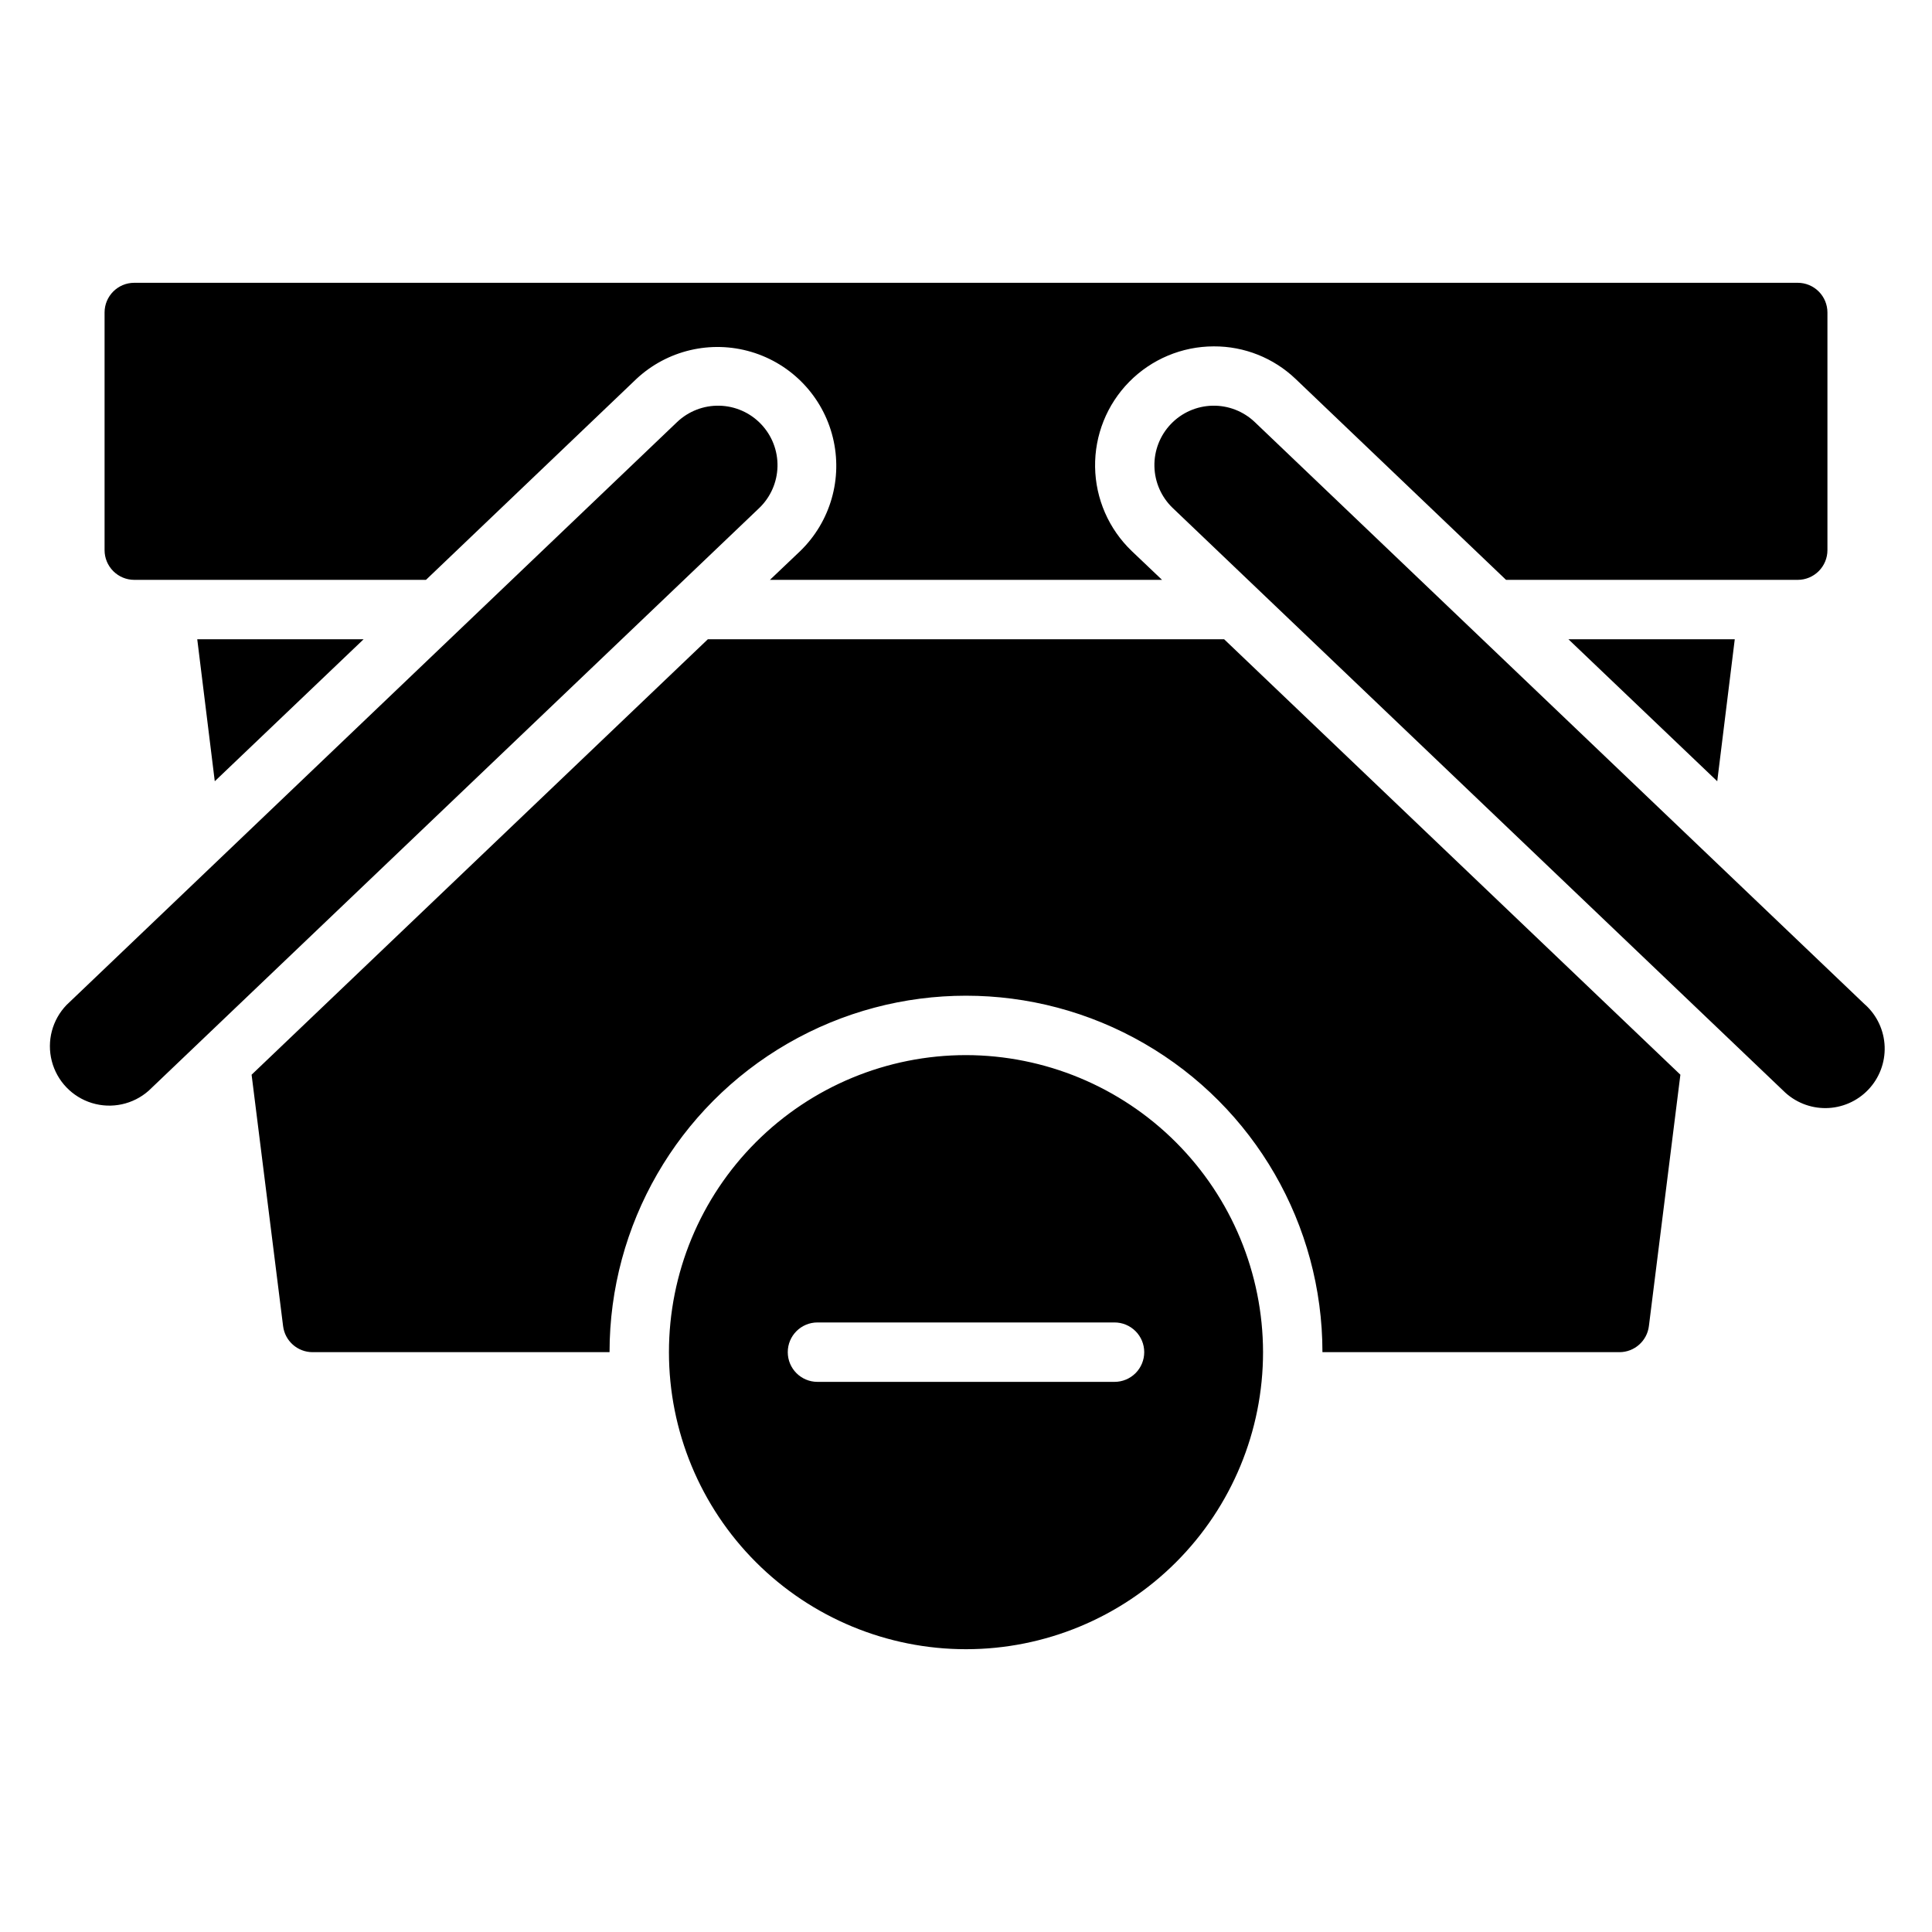 <?xml version="1.0" encoding="UTF-8"?>
<!-- Uploaded to: ICON Repo, www.svgrepo.com, Generator: ICON Repo Mixer Tools -->
<svg fill="#000000" width="800px" height="800px" version="1.1" viewBox="144 144 512 512" xmlns="http://www.w3.org/2000/svg">
 <path d="m468.41 313.41 120.91 115.4-8.344 66.598c-0.477 3.945-3.82 6.918-7.793 6.93h-78.723c0-33.75-18.004-64.934-47.23-81.809-29.227-16.875-65.238-16.875-94.465 0s-47.23 48.059-47.23 81.809h-78.723c-3.973-0.012-7.316-2.984-7.793-6.93l-8.344-66.598 120.91-115.4zm135.32 0h-44.082l39.438 37.629zm-363.37 0h-44.086l4.644 37.629zm397.98 96.906-161.81-154.46c-3.023-2.879-7.062-4.441-11.234-4.34-4.172 0.098-8.133 1.848-11.012 4.867-2.883 3.019-4.449 7.059-4.352 11.23 0.094 4.176 1.844 8.137 4.863 11.023l161.81 154.43c3 2.988 7.078 4.641 11.309 4.59 4.234-0.055 8.27-1.812 11.191-4.875 2.926-3.062 4.492-7.176 4.348-11.406-0.145-4.231-1.988-8.227-5.113-11.082zm-292.66-153.93c-2.879-3.023-6.844-4.773-11.016-4.871-4.172-0.102-8.215 1.461-11.238 4.344l-161.78 154.46c-3.805 3.938-5.289 9.57-3.922 14.871 1.367 5.305 5.394 9.516 10.629 11.121 5.238 1.605 10.93 0.375 15.035-3.25l161.82-154.43c3.008-2.891 4.75-6.856 4.836-11.027 0.09-4.172-1.48-8.207-4.367-11.219zm133.04 245.95c0 20.875-8.293 40.898-23.055 55.664-14.766 14.762-34.789 23.055-55.664 23.055-20.879 0-40.902-8.293-55.664-23.055-14.766-14.766-23.059-34.789-23.059-55.664 0-20.879 8.293-40.902 23.059-55.664 14.762-14.762 34.785-23.059 55.664-23.059 20.867 0.035 40.871 8.34 55.625 23.094 14.758 14.758 23.059 34.762 23.094 55.629zm-31.488 0c0-2.09-0.828-4.09-2.305-5.566-1.477-1.477-3.481-2.309-5.566-2.309h-78.723c-4.348 0-7.871 3.527-7.871 7.875 0 4.348 3.523 7.871 7.871 7.871h78.723c2.086 0 4.09-0.828 5.566-2.305 1.477-1.477 2.305-3.481 2.305-5.566zm-267.65-204.67h77.305l55.734-53.215h-0.004c8.164-7.641 19.766-10.379 30.484-7.195s18.941 11.812 21.609 22.668c2.672 10.855-0.617 22.316-8.637 30.105l-8.031 7.637h103.91l-8.031-7.637h0.004c-6.09-5.828-9.59-13.848-9.715-22.273-0.129-8.426 3.125-16.551 9.035-22.559 5.91-6.008 13.98-9.395 22.406-9.406 8.09-0.043 15.879 3.062 21.727 8.66l55.734 53.215h77.301c2.09 0 4.09-0.832 5.566-2.309 1.477-1.477 2.309-3.477 2.309-5.566v-62.977c0-2.086-0.832-4.09-2.309-5.566-1.477-1.477-3.477-2.305-5.566-2.305h-440.83c-4.348 0-7.871 3.523-7.871 7.871v62.977c0 2.09 0.828 4.09 2.305 5.566 1.477 1.477 3.477 2.309 5.566 2.309z"/>
</svg>